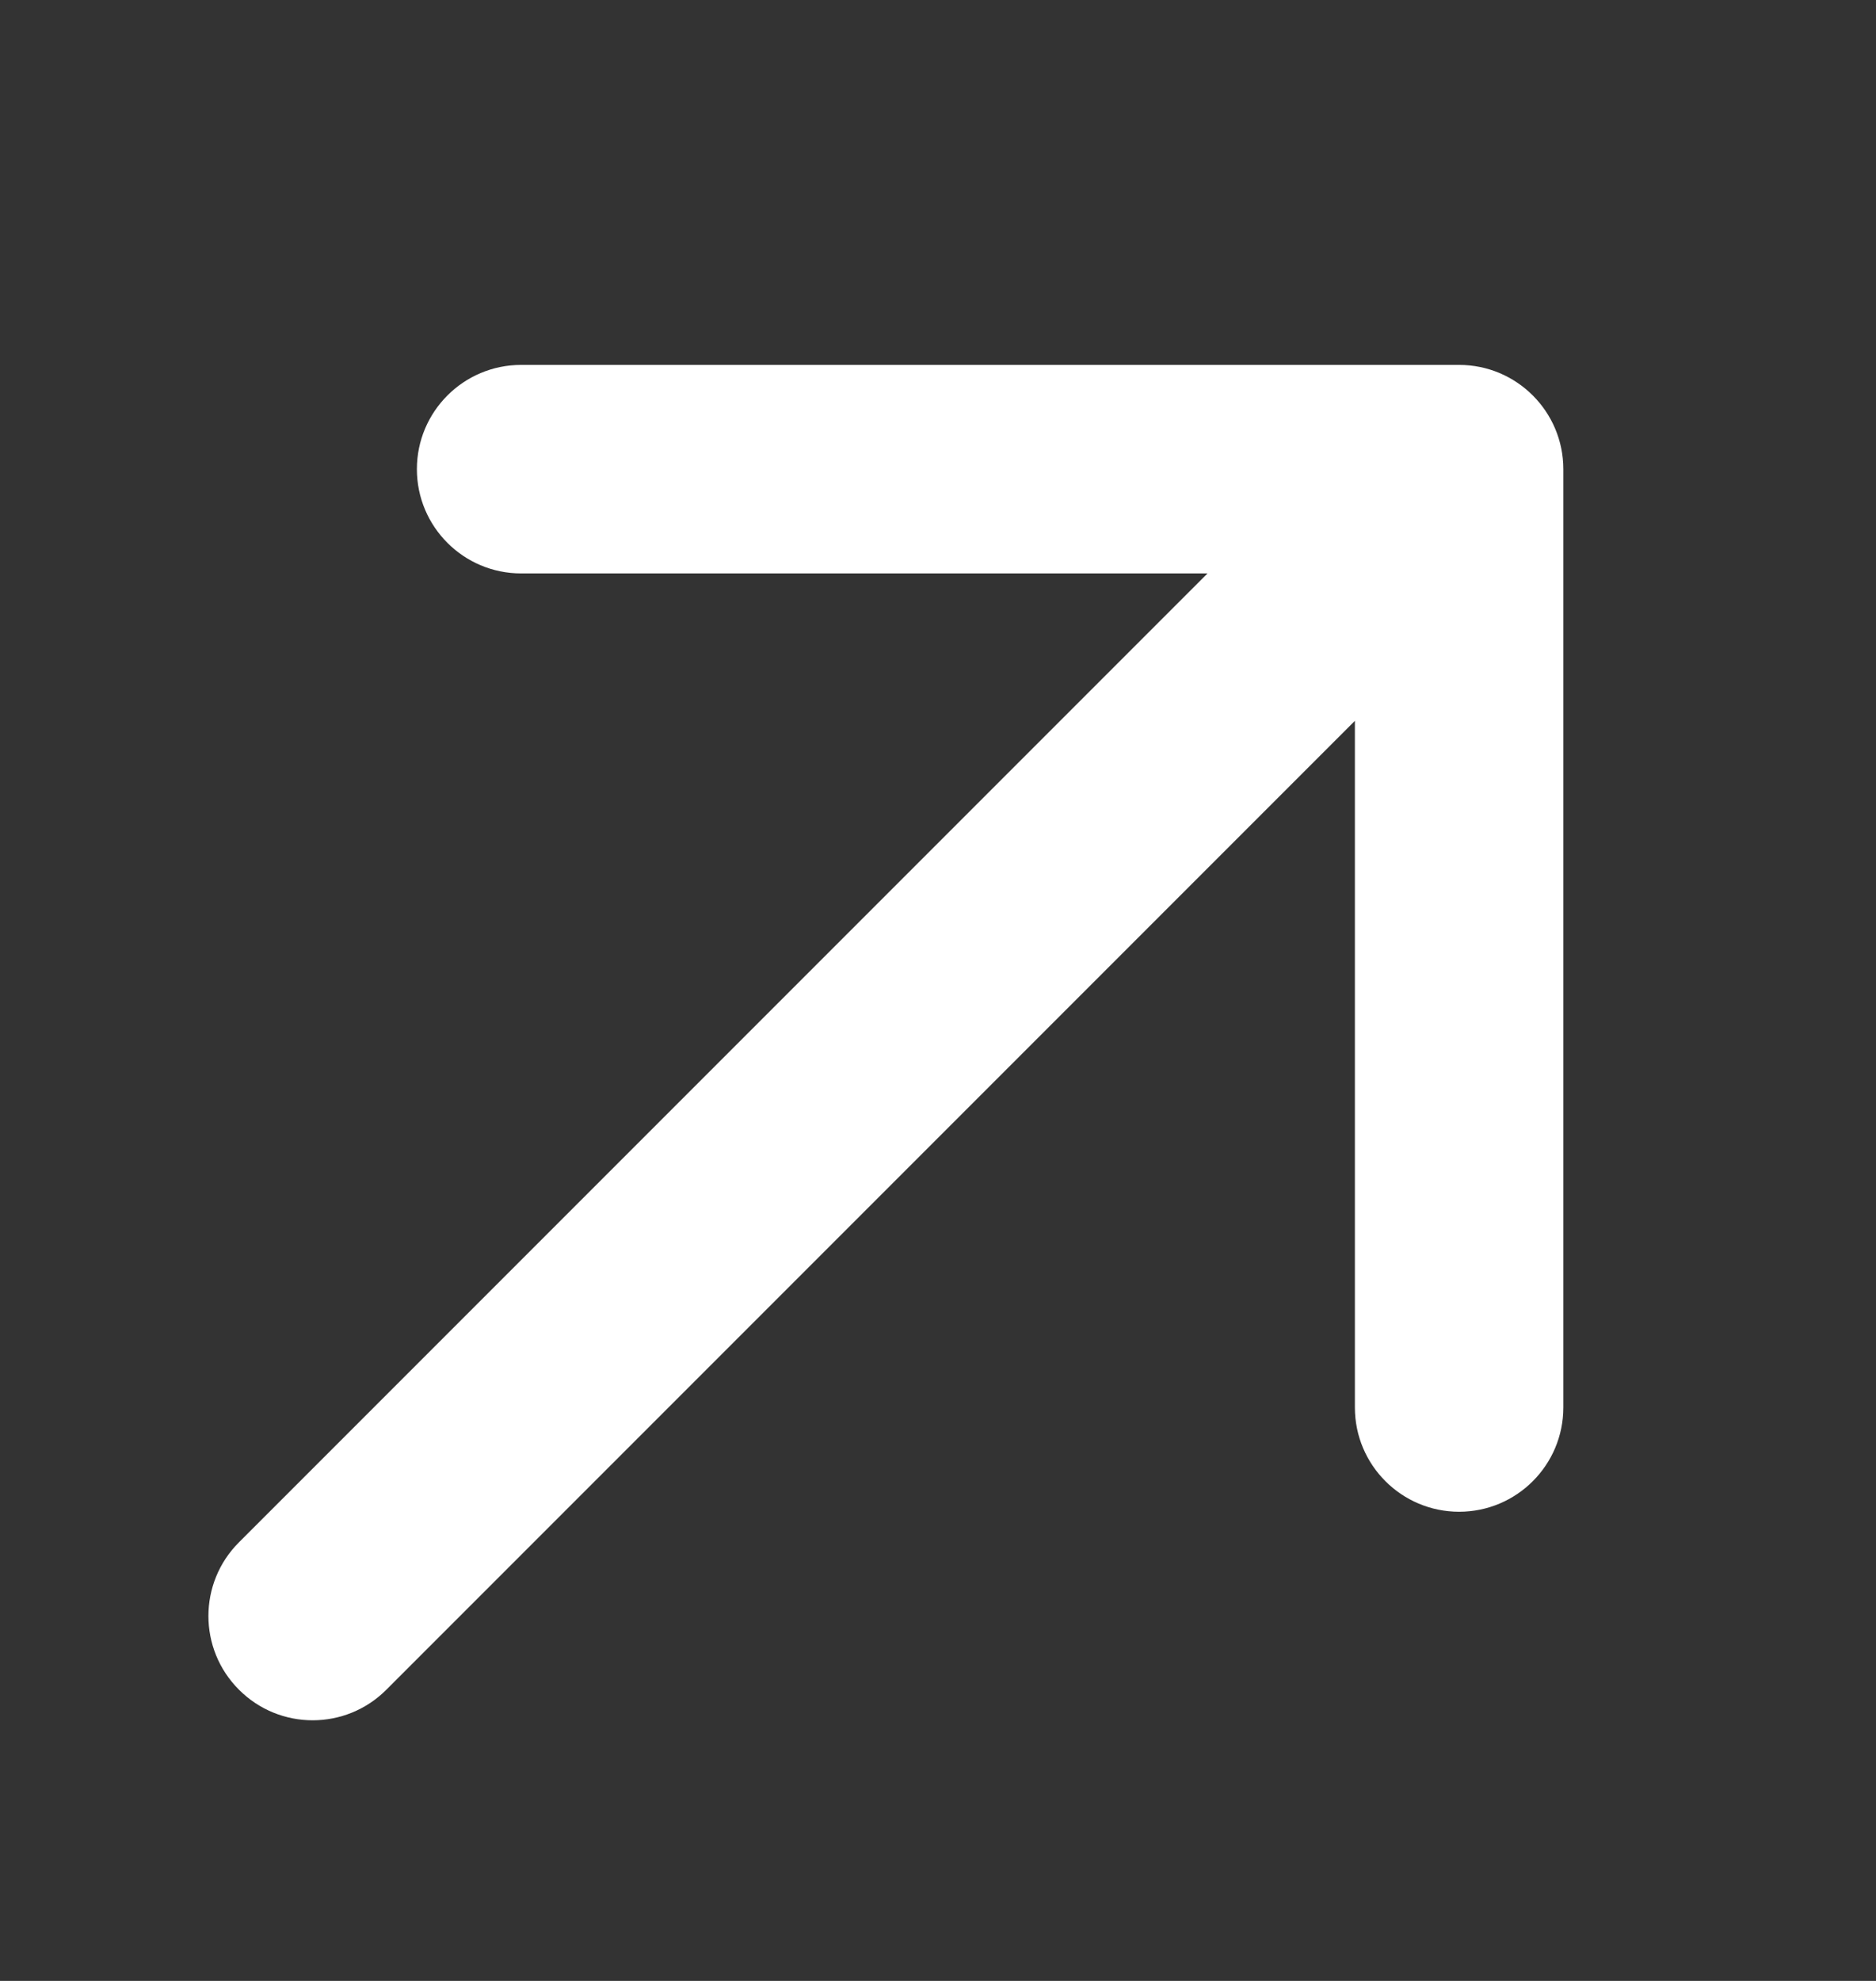 <?xml version="1.0" encoding="UTF-8"?> <svg xmlns="http://www.w3.org/2000/svg" width="18" height="19" viewBox="0 0 18 19" fill="none"><rect x="0" y="0" width="18" height="19" fill="#333333" stroke="none"/><path d="M15 4.5C15 3.948 14.552 3.5 14 3.5L5 3.5C4.448 3.5 4 3.948 4 4.5C4 5.052 4.448 5.5 5 5.5L13 5.5L13 13.5C13 14.052 13.448 14.5 14 14.5C14.552 14.5 15 14.052 15 13.5L15 4.5ZM2.293 14.793C1.902 15.183 1.902 15.817 2.293 16.207C2.683 16.598 3.317 16.598 3.707 16.207L2.293 14.793ZM13.293 3.793L2.293 14.793L3.707 16.207L14.707 5.207L13.293 3.793Z" fill="white"></path></svg> 